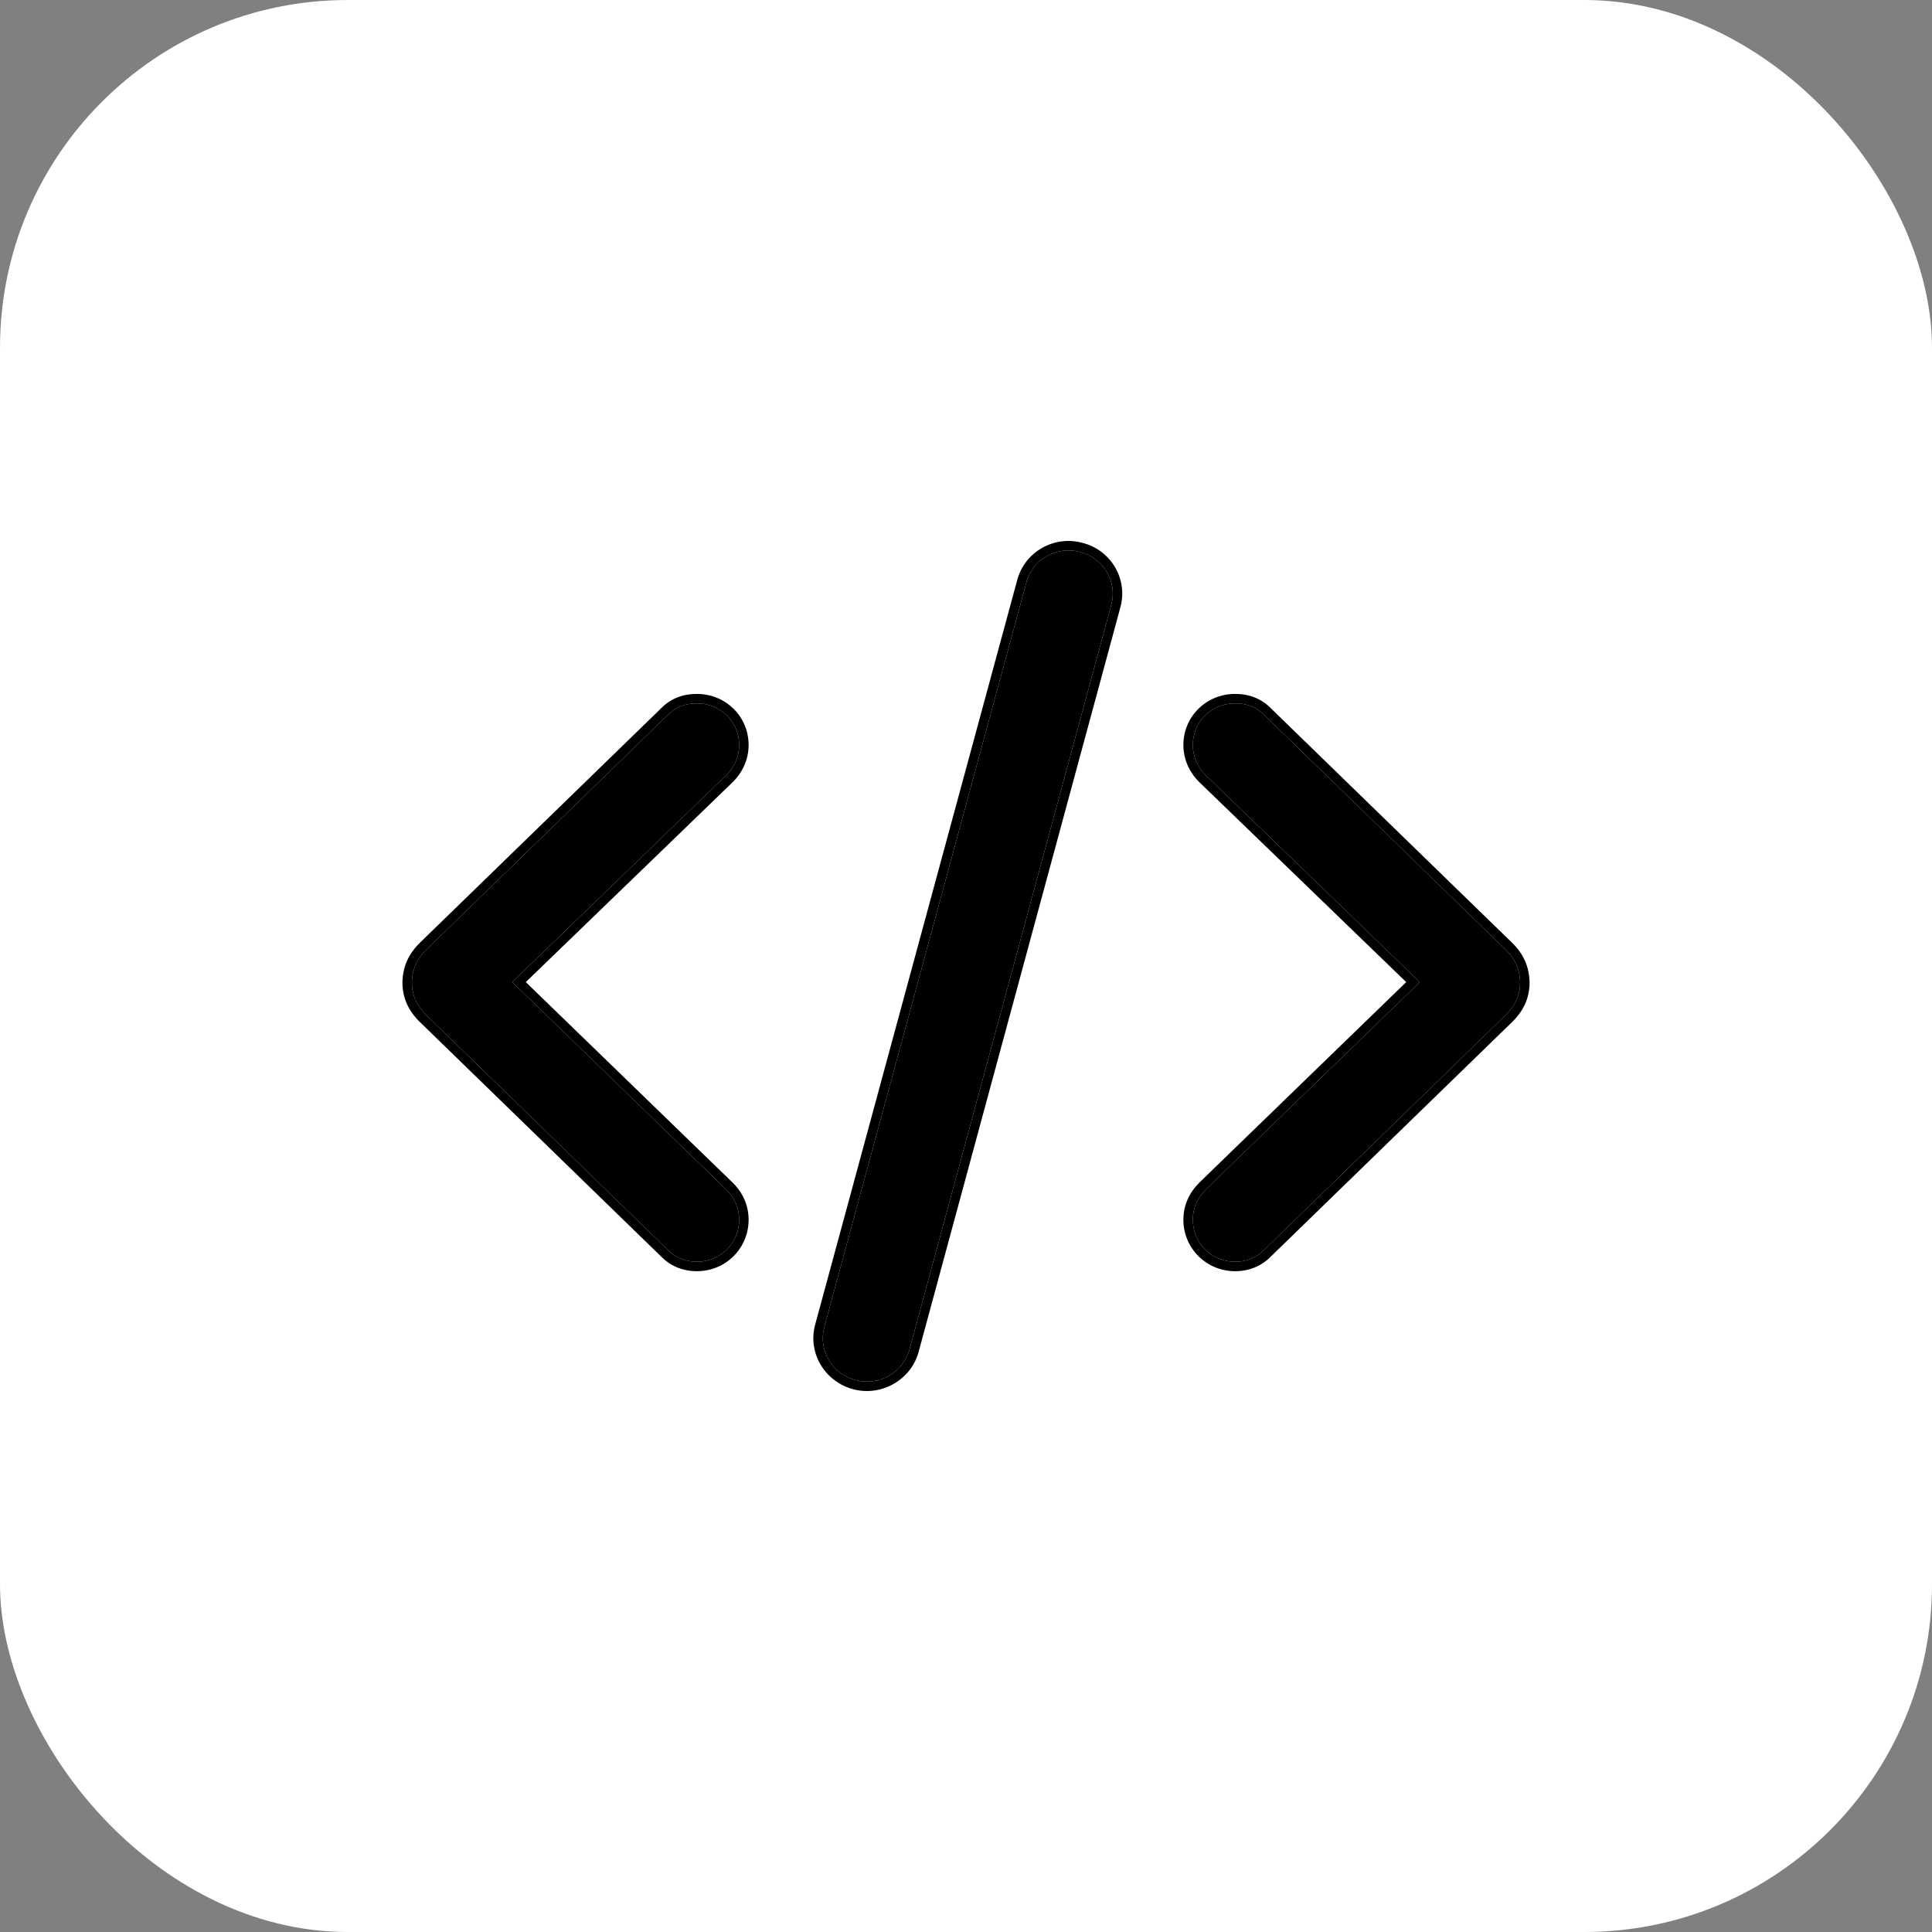 <svg width="100" height="100" viewBox="0 0 100 100" fill="none" xmlns="http://www.w3.org/2000/svg">
<rect x="0" y="0" width="100" height="100" fill="#808080" stroke="none"/>
<rect width="100" height="100" rx="18" fill="white"/>
<path d="M21.319 50.849C21.335 50.189 21.561 49.642 22.095 49.128L34.554 37.017C34.958 36.599 35.46 36.406 36.075 36.406C37.288 36.406 38.259 37.355 38.259 38.561C38.259 39.156 38.017 39.703 37.58 40.137L26.512 50.833L37.58 61.56C38.017 61.995 38.259 62.525 38.259 63.136C38.259 64.343 37.288 65.308 36.075 65.308C35.476 65.308 34.958 65.099 34.554 64.68L22.095 52.57C21.561 52.055 21.319 51.508 21.319 50.849Z" fill="black"/>
<path d="M78.681 50.849C78.665 50.189 78.439 49.642 77.905 49.128L65.446 37.017C65.041 36.599 64.54 36.406 63.925 36.406C62.712 36.406 61.741 37.355 61.741 38.561C61.741 39.156 61.983 39.703 62.42 40.137L73.488 50.833L62.42 61.56C61.983 61.995 61.741 62.525 61.741 63.136C61.741 64.343 62.712 65.308 63.925 65.308C64.524 65.308 65.041 65.099 65.446 64.68L77.905 52.57C78.439 52.055 78.681 51.508 78.681 50.849Z" fill="black"/>
<path d="M42.671 68.667L53.121 30.16C53.433 28.954 54.693 28.236 55.907 28.572C57.128 28.88 57.855 30.124 57.515 31.323L47.076 69.847C46.753 71.036 45.493 71.754 44.29 71.436C43.058 71.11 42.331 69.866 42.671 68.667Z" fill="black"/>
<path fill-rule="evenodd" clip-rule="evenodd" d="M20.83 50.837C20.849 50.047 21.13 49.379 21.755 48.776C21.755 48.776 21.755 48.777 21.755 48.776L34.208 36.672C34.715 36.151 35.347 35.917 36.075 35.917C37.551 35.917 38.748 37.077 38.748 38.561C38.748 39.297 38.446 39.966 37.924 40.484L37.919 40.489L27.215 50.833L37.924 61.214C38.444 61.73 38.748 62.382 38.748 63.136C38.748 64.615 37.556 65.797 36.075 65.797C35.355 65.797 34.71 65.541 34.208 65.026L21.756 52.922C21.756 52.922 21.756 52.922 21.756 52.922C21.137 52.325 20.83 51.655 20.83 50.849L20.83 50.837ZM22.095 52.57L34.554 64.68C34.958 65.099 35.476 65.308 36.075 65.308C37.288 65.308 38.259 64.343 38.259 63.136C38.259 62.525 38.017 61.995 37.58 61.56L26.512 50.833L37.58 40.137C38.017 39.703 38.259 39.156 38.259 38.561C38.259 37.355 37.288 36.406 36.075 36.406C35.46 36.406 34.958 36.599 34.554 37.017L22.095 49.128C21.561 49.642 21.335 50.189 21.319 50.849C21.319 51.508 21.561 52.055 22.095 52.57ZM79.17 50.849C79.17 51.655 78.863 52.325 78.245 52.921C78.244 52.921 78.245 52.921 78.245 52.921L65.792 65.026C65.29 65.541 64.645 65.797 63.925 65.797C62.444 65.797 61.252 64.615 61.252 63.136C61.252 62.382 61.556 61.73 62.076 61.214L62.08 61.209L72.785 50.833L62.076 40.484C61.554 39.966 61.252 39.297 61.252 38.561C61.252 37.077 62.449 35.917 63.925 35.917C64.653 35.917 65.285 36.151 65.792 36.672L78.244 48.776C78.244 48.776 78.244 48.776 78.244 48.776C78.869 49.379 79.151 50.047 79.17 50.837L79.17 50.849ZM77.905 49.128L65.446 37.017C65.041 36.599 64.54 36.406 63.925 36.406C62.712 36.406 61.741 37.355 61.741 38.561C61.741 39.156 61.983 39.703 62.42 40.137L73.488 50.833L62.42 61.56C61.983 61.995 61.741 62.525 61.741 63.136C61.741 64.343 62.712 65.308 63.925 65.308C64.524 65.308 65.041 65.099 65.446 64.68L77.905 52.57C78.439 52.055 78.681 51.508 78.681 50.849C78.665 50.189 78.439 49.642 77.905 49.128ZM47.076 69.847C46.753 71.036 45.493 71.754 44.29 71.436C43.058 71.11 42.331 69.866 42.671 68.667L53.121 30.16C53.433 28.954 54.693 28.236 55.907 28.572C57.128 28.88 57.855 30.124 57.515 31.323L47.076 69.847ZM57.986 31.453C57.986 31.454 57.985 31.455 57.985 31.456L47.547 69.975C47.153 71.427 45.623 72.294 44.165 71.908C42.68 71.515 41.784 70.007 42.2 68.536C42.2 68.535 42.201 68.534 42.201 68.533L52.647 30.038C52.648 30.037 52.648 30.036 52.648 30.035C53.031 28.563 54.562 27.695 56.032 28.099C57.511 28.476 58.4 29.987 57.986 31.453Z" fill="black"/>
</svg>
